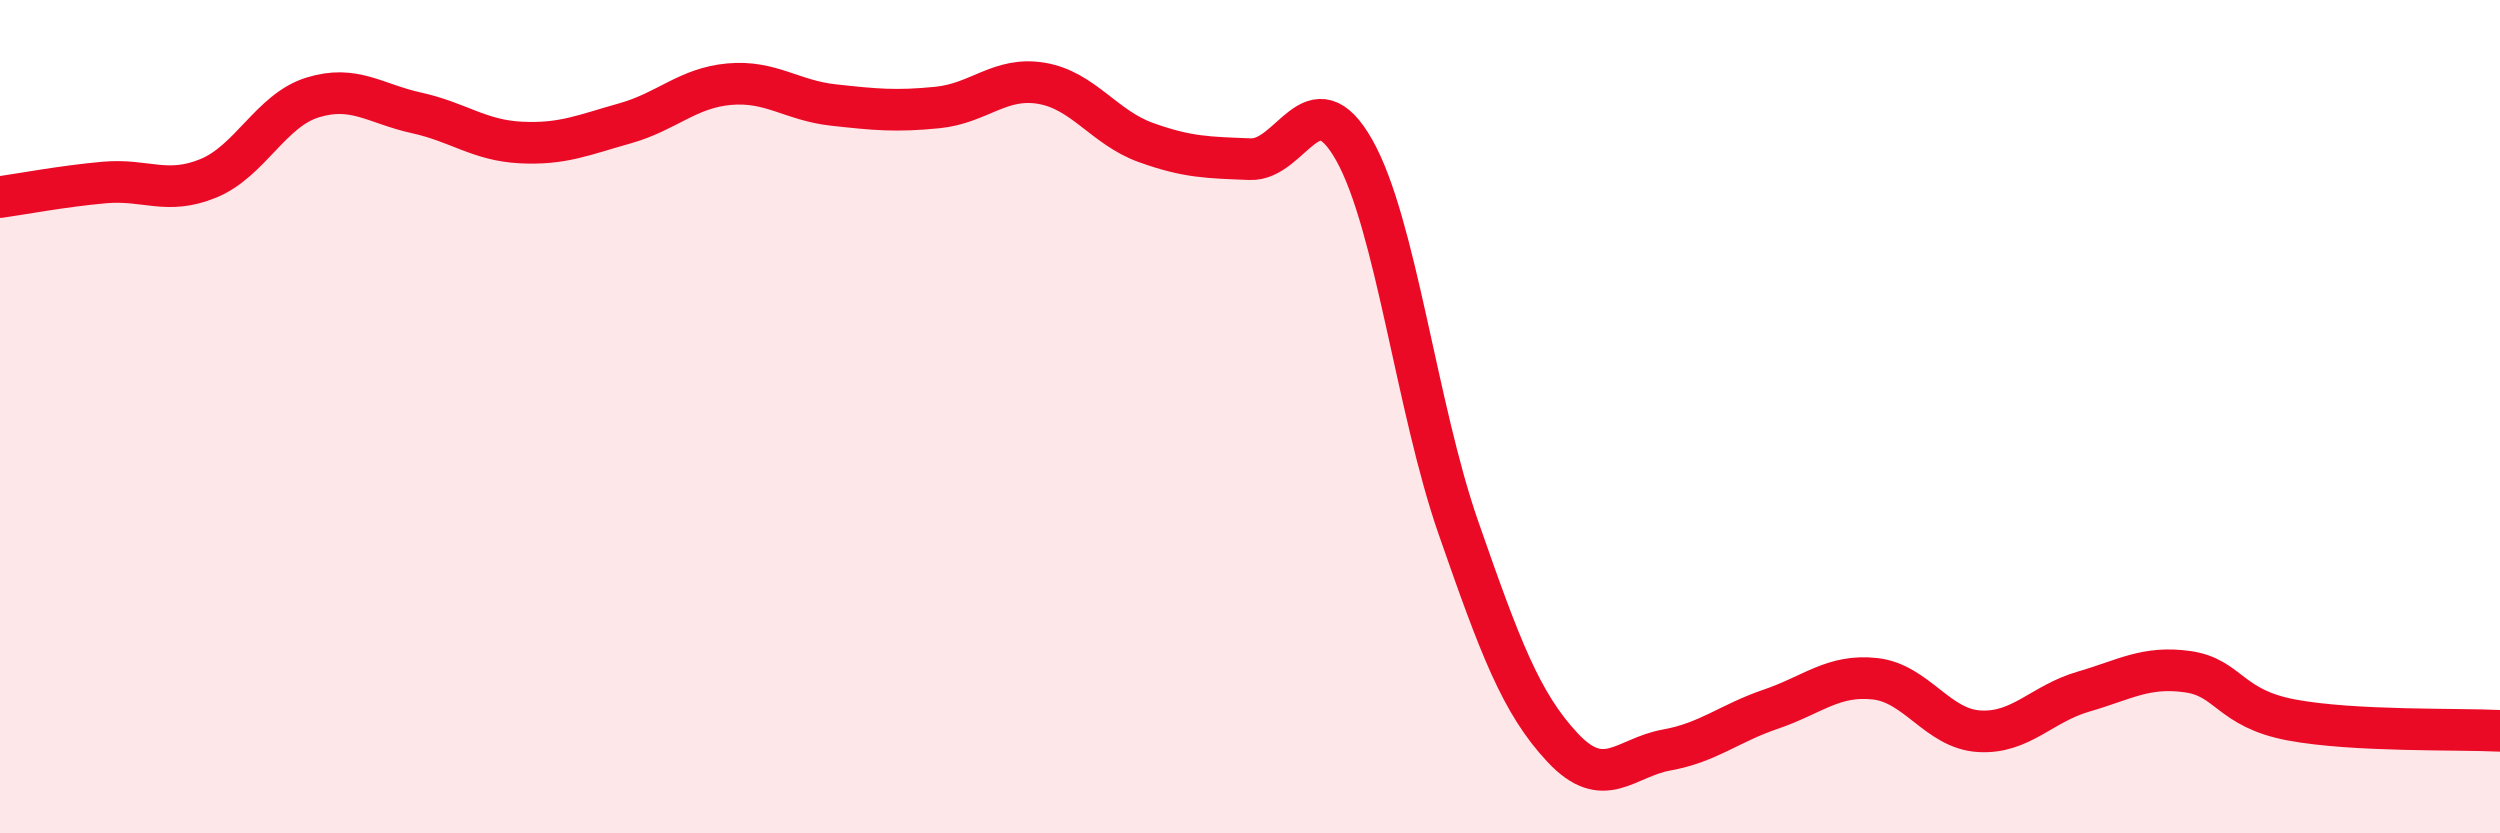 
    <svg width="60" height="20" viewBox="0 0 60 20" xmlns="http://www.w3.org/2000/svg">
      <path
        d="M 0,4.73 C 0.5,4.66 1.5,4.47 2.5,4.38 C 3.5,4.29 4,4.69 5,4.28 C 6,3.87 6.5,2.65 7.5,2.34 C 8.5,2.03 9,2.49 10,2.71 C 11,2.93 11.5,3.37 12.5,3.42 C 13.5,3.47 14,3.24 15,2.96 C 16,2.68 16.5,2.11 17.5,2.02 C 18.5,1.93 19,2.41 20,2.52 C 21,2.63 21.5,2.68 22.5,2.58 C 23.5,2.48 24,1.83 25,2 C 26,2.17 26.5,3.06 27.5,3.42 C 28.5,3.78 29,3.78 30,3.82 C 31,3.86 31.5,1.83 32.5,3.6 C 33.5,5.37 34,9.79 35,12.66 C 36,15.53 36.5,16.87 37.5,17.94 C 38.5,19.01 39,18.18 40,18 C 41,17.82 41.5,17.36 42.5,17.02 C 43.5,16.68 44,16.18 45,16.29 C 46,16.4 46.5,17.49 47.5,17.55 C 48.5,17.61 49,16.89 50,16.6 C 51,16.31 51.5,15.98 52.5,16.12 C 53.5,16.26 53.5,17 55,17.28 C 56.5,17.56 59,17.49 60,17.54L60 20L0 20Z"
        fill="#EB0A25"
        opacity="0.1"
        stroke-linecap="round"
        stroke-linejoin="round"
      />
      <path
        d="M 0,4.73 C 0.5,4.66 1.5,4.47 2.5,4.38 C 3.5,4.29 4,4.69 5,4.28 C 6,3.87 6.5,2.65 7.5,2.34 C 8.5,2.03 9,2.49 10,2.71 C 11,2.93 11.5,3.37 12.5,3.42 C 13.5,3.47 14,3.24 15,2.96 C 16,2.68 16.5,2.11 17.5,2.02 C 18.5,1.93 19,2.41 20,2.52 C 21,2.63 21.5,2.68 22.5,2.58 C 23.5,2.48 24,1.83 25,2 C 26,2.17 26.5,3.06 27.5,3.42 C 28.5,3.78 29,3.78 30,3.82 C 31,3.86 31.5,1.83 32.5,3.6 C 33.5,5.37 34,9.79 35,12.66 C 36,15.53 36.5,16.87 37.5,17.94 C 38.5,19.01 39,18.18 40,18 C 41,17.82 41.5,17.36 42.5,17.02 C 43.5,16.68 44,16.18 45,16.29 C 46,16.4 46.5,17.49 47.5,17.55 C 48.5,17.61 49,16.89 50,16.6 C 51,16.31 51.5,15.98 52.5,16.12 C 53.5,16.26 53.5,17 55,17.28 C 56.5,17.56 59,17.49 60,17.54"
        stroke="#EB0A25"
        stroke-width="1"
        fill="none"
        stroke-linecap="round"
        stroke-linejoin="round"
      />
    </svg>
  